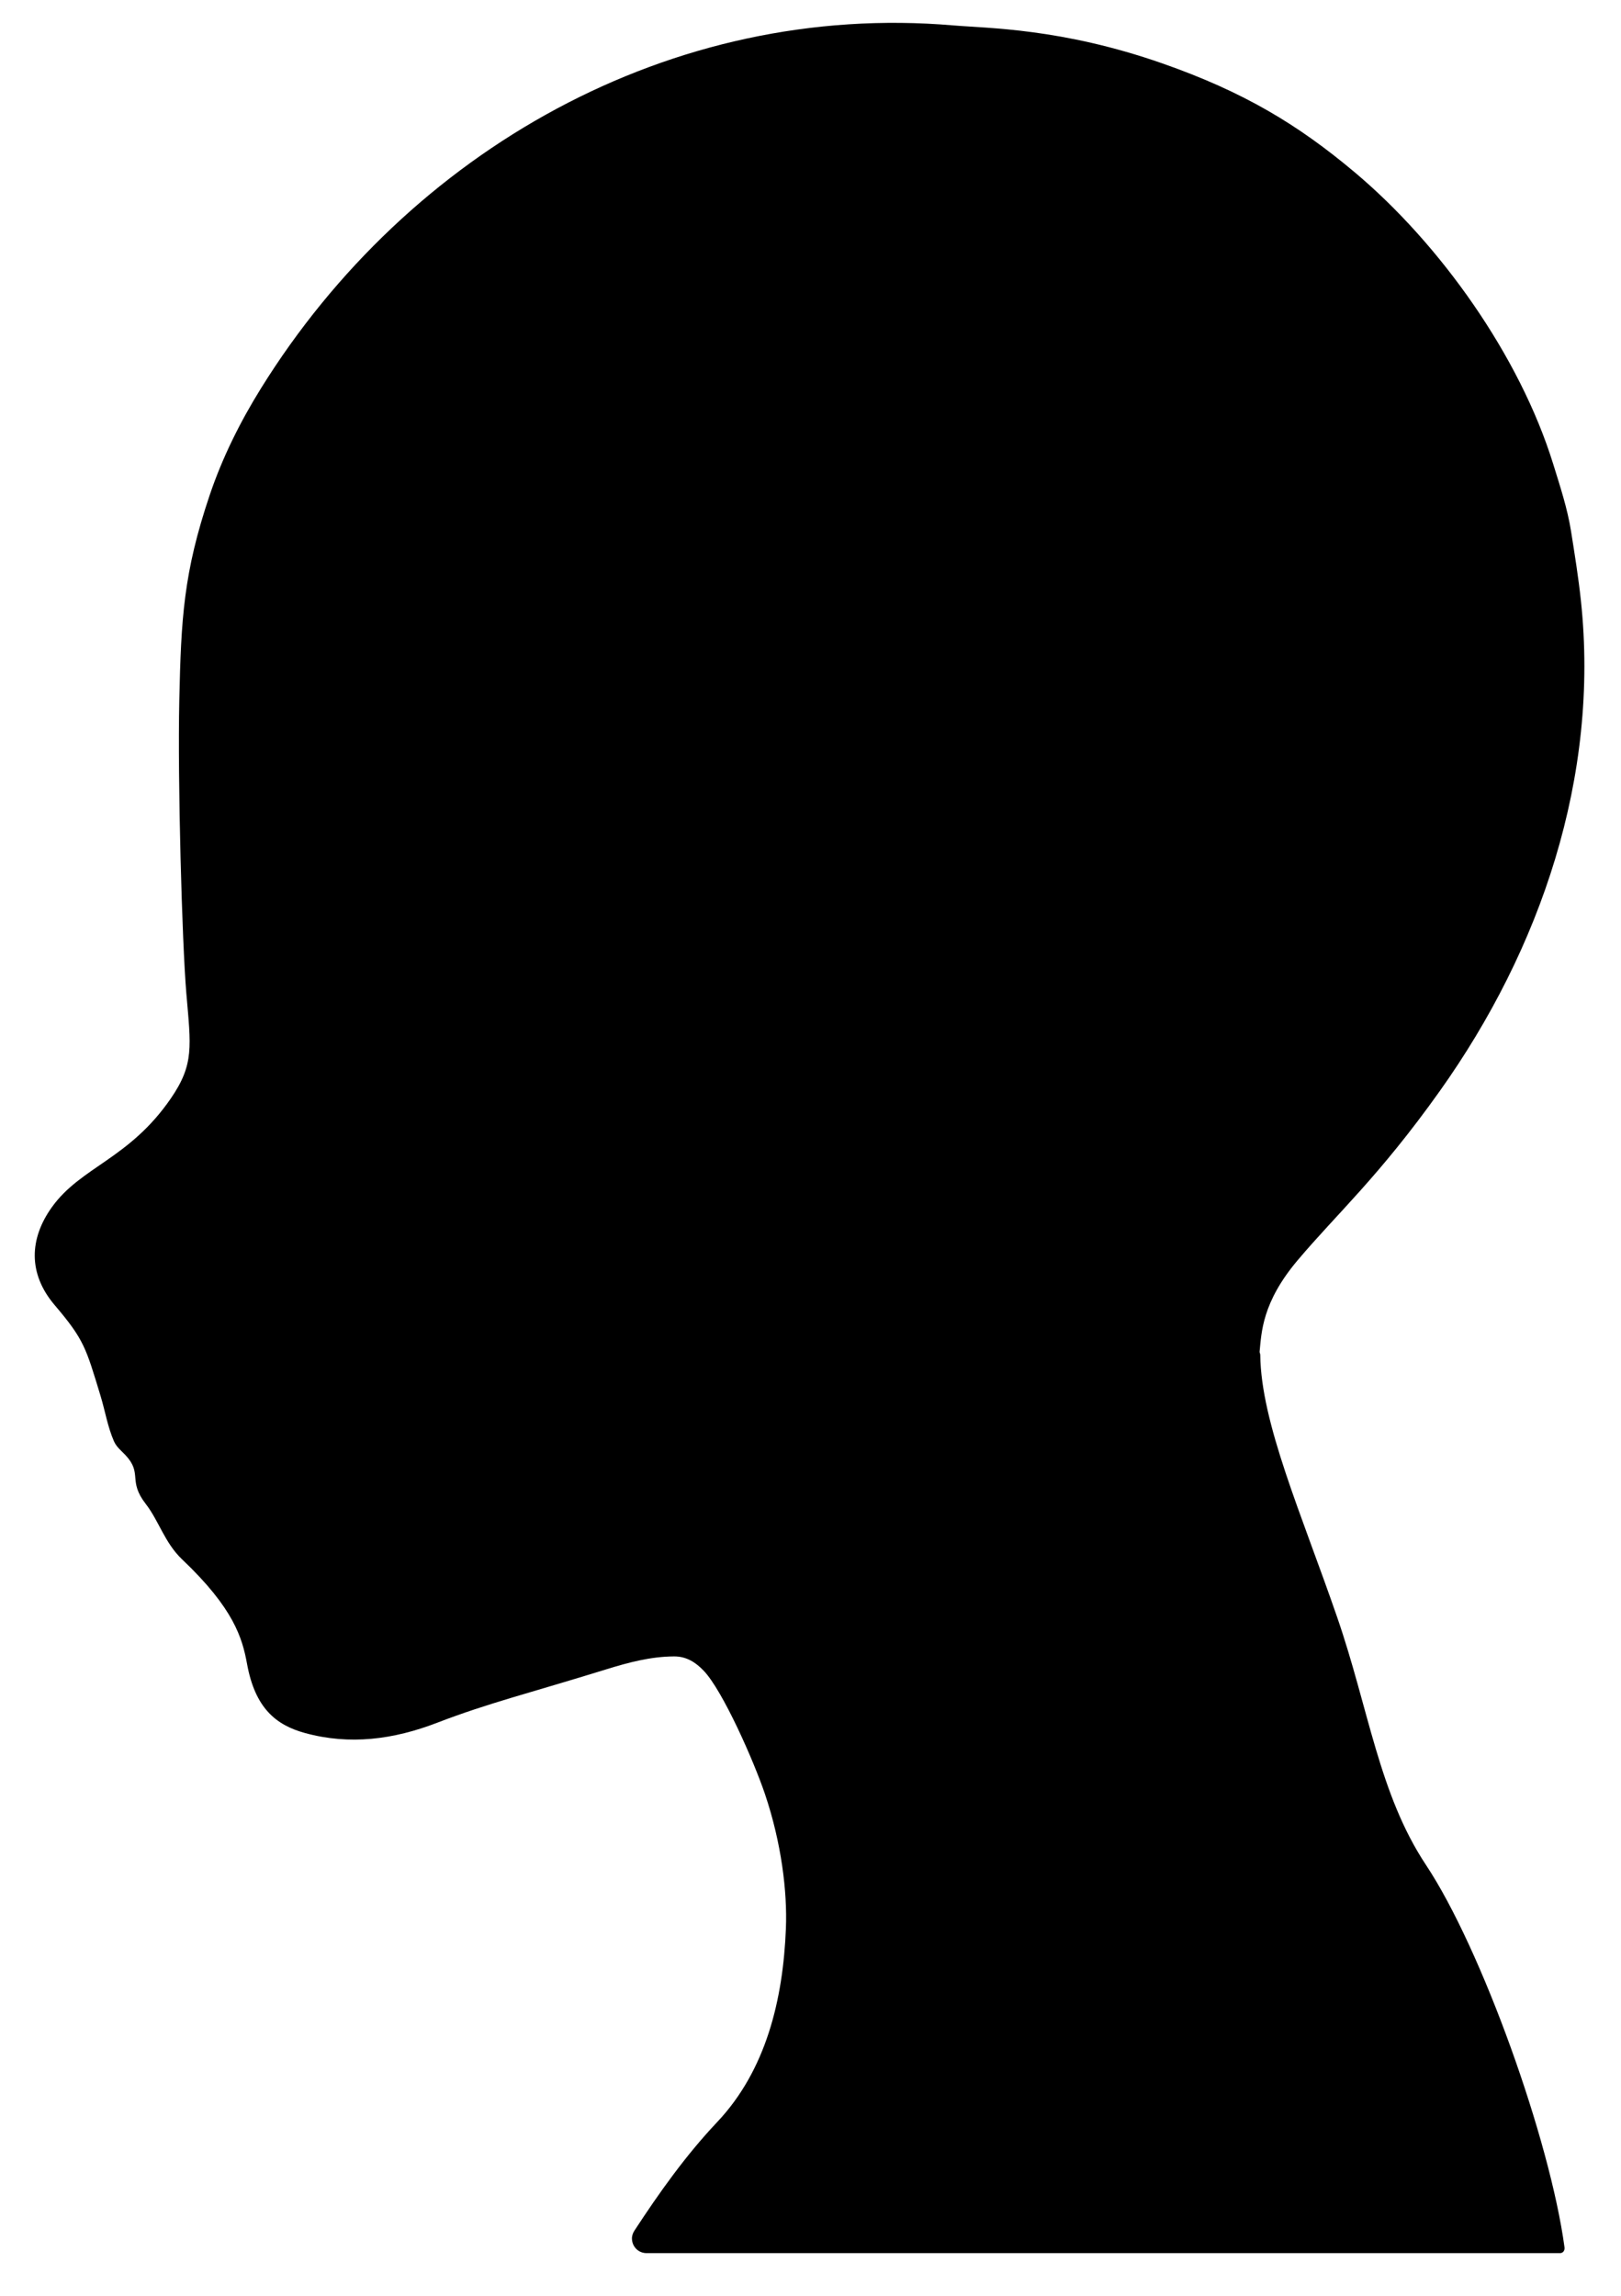 <?xml version="1.0" encoding="UTF-8"?>
<!DOCTYPE svg  PUBLIC '-//W3C//DTD SVG 1.1//EN'  'http://www.w3.org/Graphics/SVG/1.1/DTD/svg11.dtd'>
<svg enable-background="new 0 0 1153.948 1634.644" version="1.1" viewBox="0 0 1153.9 1634.6" xml:space="preserve" xmlns="http://www.w3.org/2000/svg">

	<path d="m479.79 1179.1c8.828-0.051 15.378 4.183 21.106 10.166 13.656 14.264 35.781 64.501 43.662 87.886 11.756 34.883 15.914 69.518 14.884 95.546-2.003 50.634-14.094 100.99-48.899 137.85-22.384 23.705-41.197 50.173-58.976 77.379l-5e-3 8e-3c-1.167 1.786-1.829 3.888-1.703 6.018 0.349 5.881 5.044 9.911 10.333 9.911h650.37c2.14 0 3.418-1.97 3.132-4.091-10.309-76.409-59.006-212.53-98.58-272.16-33.552-50.555-40.742-111.15-63.232-176.32-25.393-73.586-54.27-138.31-54.77-186.82-7e-3 -0.642-0.301-1.281-0.461-1.921v-0.48c1.36-13.538 1.714-34.87 26.93-64.805 28.025-33.269 57.834-59.488 101.3-120.58 71.934-101.1 113.85-223.94 100.48-349.16-1.768-16.564-4.421-33.005-7.03-49.424-2.574-16.199-7.775-31.882-12.617-47.55-23.906-77.351-80.734-156.96-141.39-207.93-40.222-33.797-78.77-57.135-136.8-77.455-71.808-25.142-124.61-25.004-148.89-27.083-200.83-17.194-387.72 89.198-492.75 258.17-14.887 23.951-27.563 49.357-36.588 76.107-18.674 55.35-20.386 87.885-21.67 146.26-1.247 56.671 1.968 172.4 5.015 208.43 3.197 37.817 5.753 50.454-11.099 74.95-29.658 43.111-63.891 48.44-84.588 77.278-16.067 22.387-17.15 47.251 1.92 69.686 21.056 24.77 22.238 30.281 32.734 64.795 3.257 10.71 4.989 21.863 9.522 32.208 1.827 4.17 5.391 6.831 8.306 9.973 12.229 13.18 1.343 17.902 14.339 34.648 9.318 12.008 13.466 27.665 25.868 39.441 36.713 34.86 42.83 55.869 46.214 74.393 5.714 31.285 20.382 43.5 41.234 49.204 31.809 8.701 62.847 4.732 94.15-7.33 36.377-14.017 66.142-21.213 120.5-38.054 15.685-4.86 31.433-9.051 48.037-9.147z"/>

</svg>
